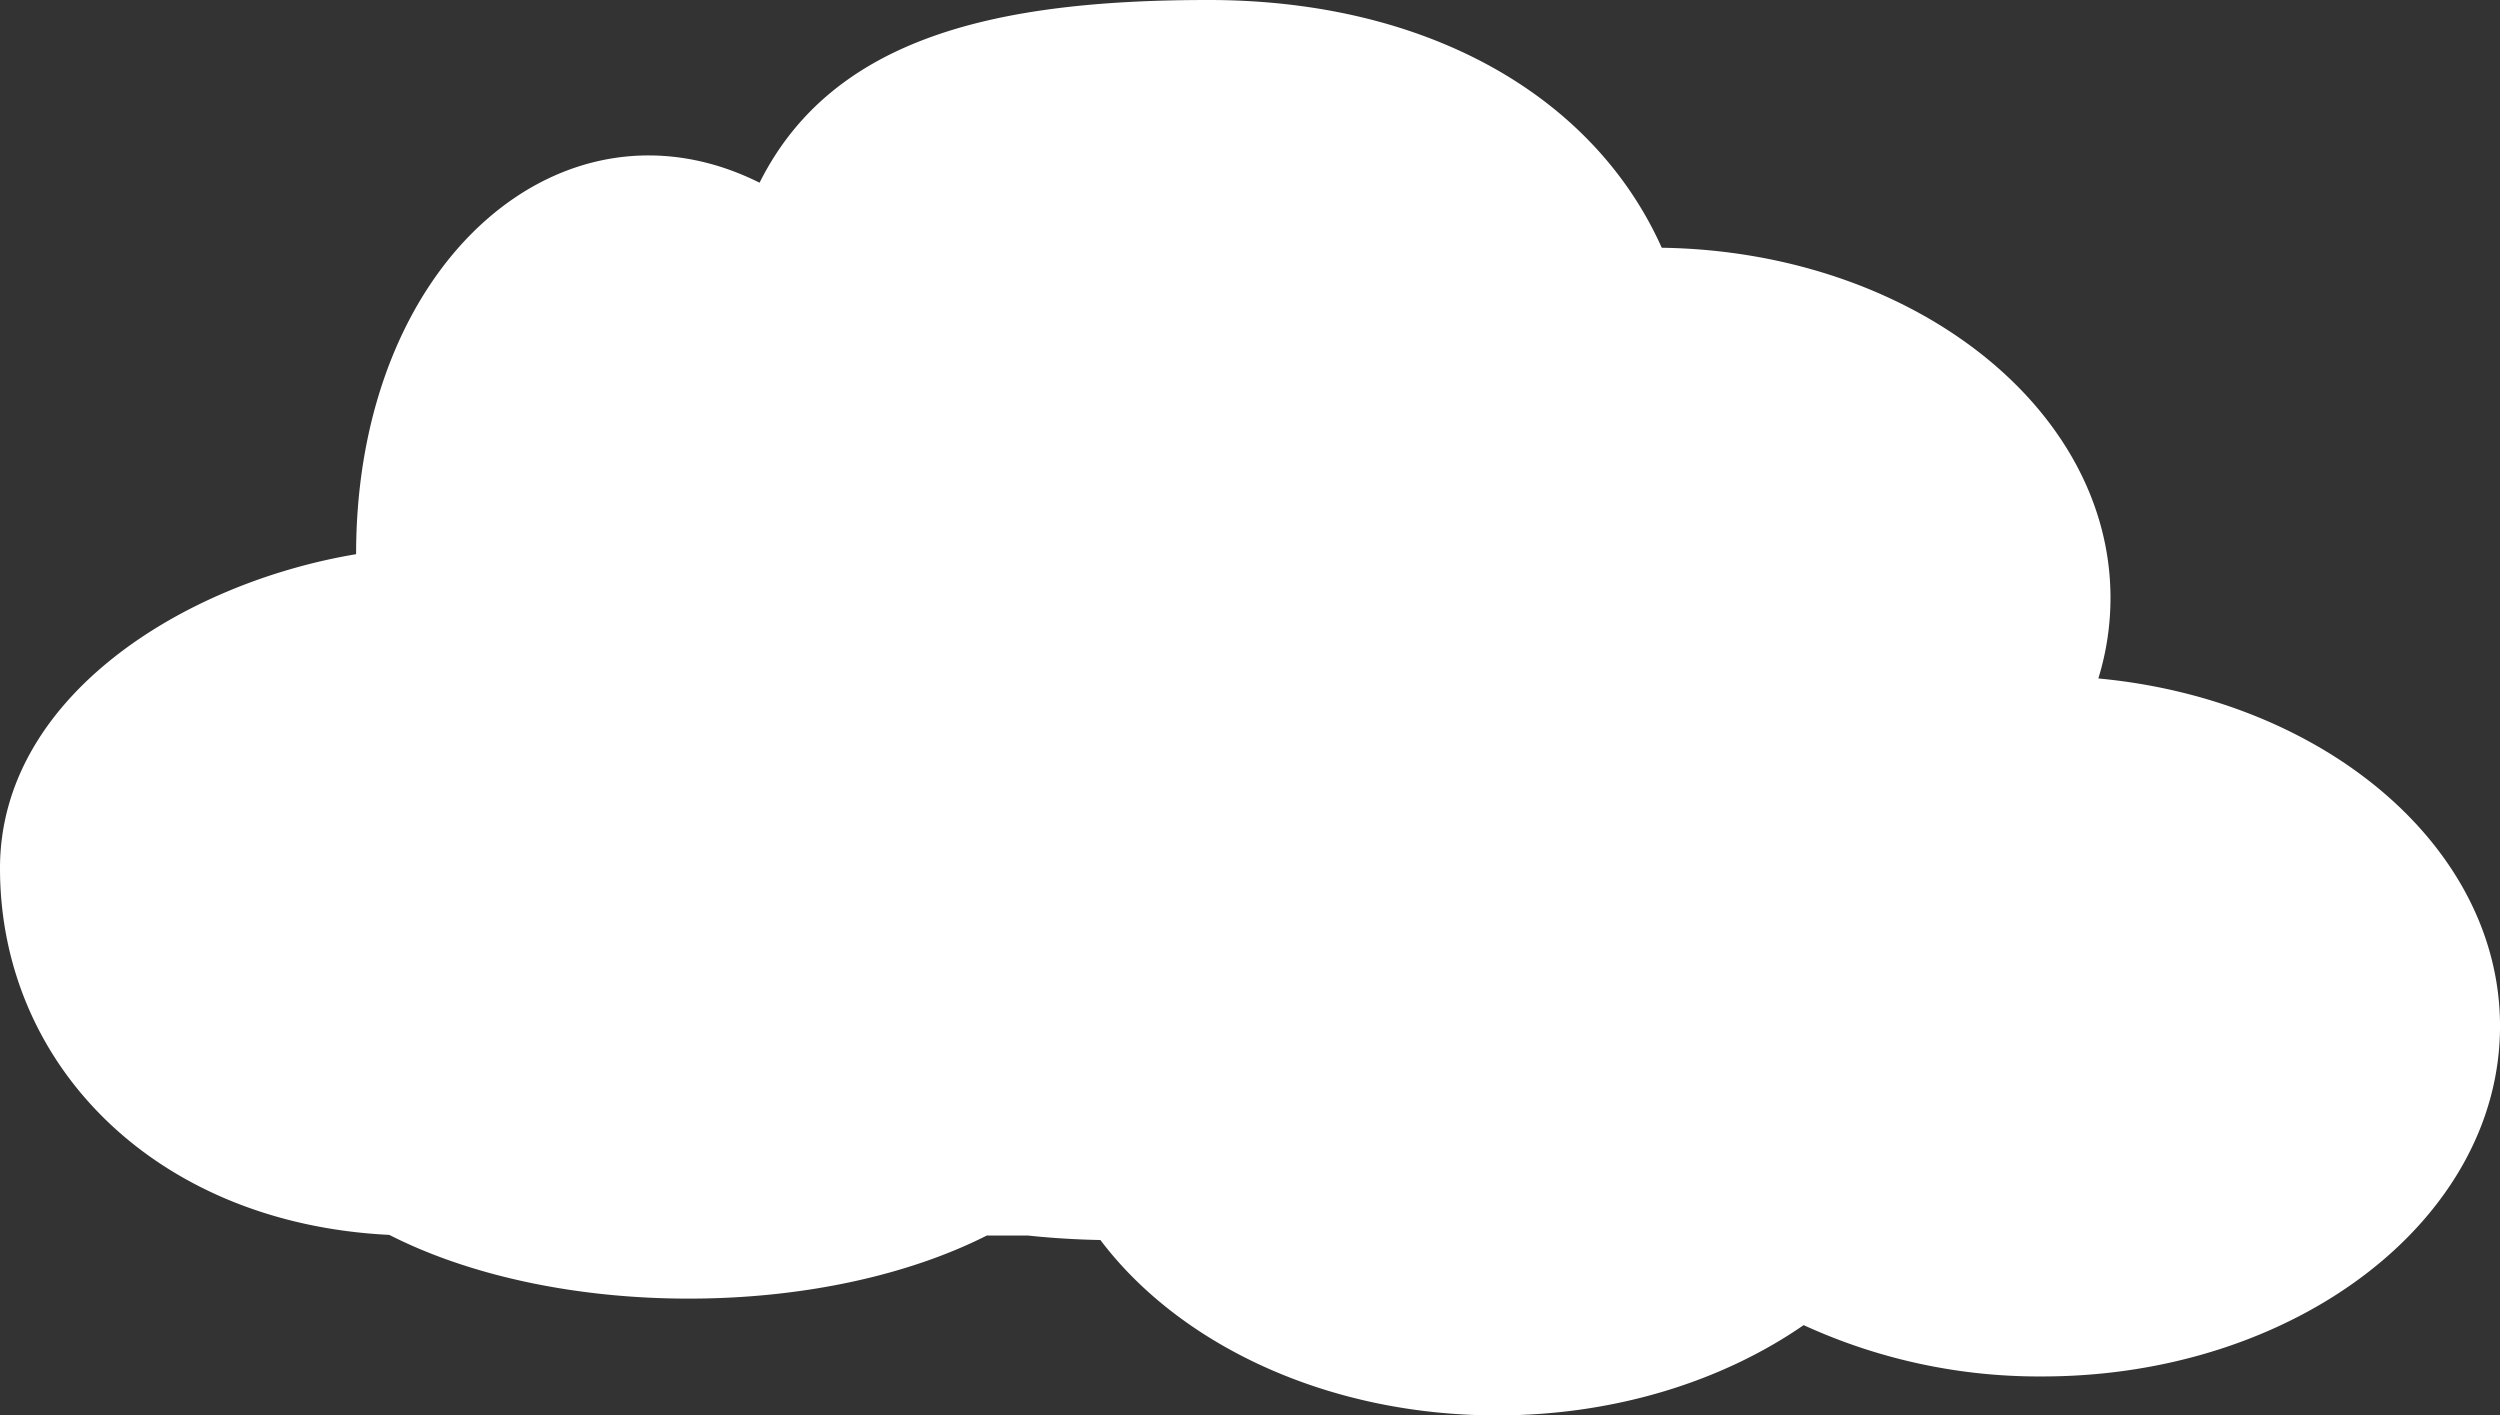 <svg xmlns="http://www.w3.org/2000/svg" width="531.7" height="301.028" viewBox="0 0 531.7 301.028">
  <rect x="0" y="0" width="531.7" height="301.028" fill="#333333" stroke="none"/>
  <path id="Cloud_1" data-name="Cloud 1" d="M234.037,263.728c-5.26-.1-10.405-.423-15.4-.952h-8.768c-16.4,8.3-38.746,13.414-63.387,13.414-24.783,0-47.254-5.168-63.681-13.555C33.025,260.2,0,226.442,0,184.664c0-36.274,38.768-60.6,75.737-66.8,0-62.49,44.118-99.837,85.807-79.007C177.177,7.609,212.481,0,257.022,0c46.309,0,81.862,20.232,96.4,52.691,52.883.773,95.439,33.828,95.439,74.491a58.152,58.152,0,0,1-2.587,17.112c48.14,4.5,85.429,35.889,85.429,73.949,0,41.147-43.581,74.5-97.338,74.5A119.961,119.961,0,0,1,383.6,281.828c-17.258,11.93-40.128,19.2-65.222,19.2C282.323,301.028,250.856,286.021,234.037,263.728Z" fill="#fff"/>
</svg>
